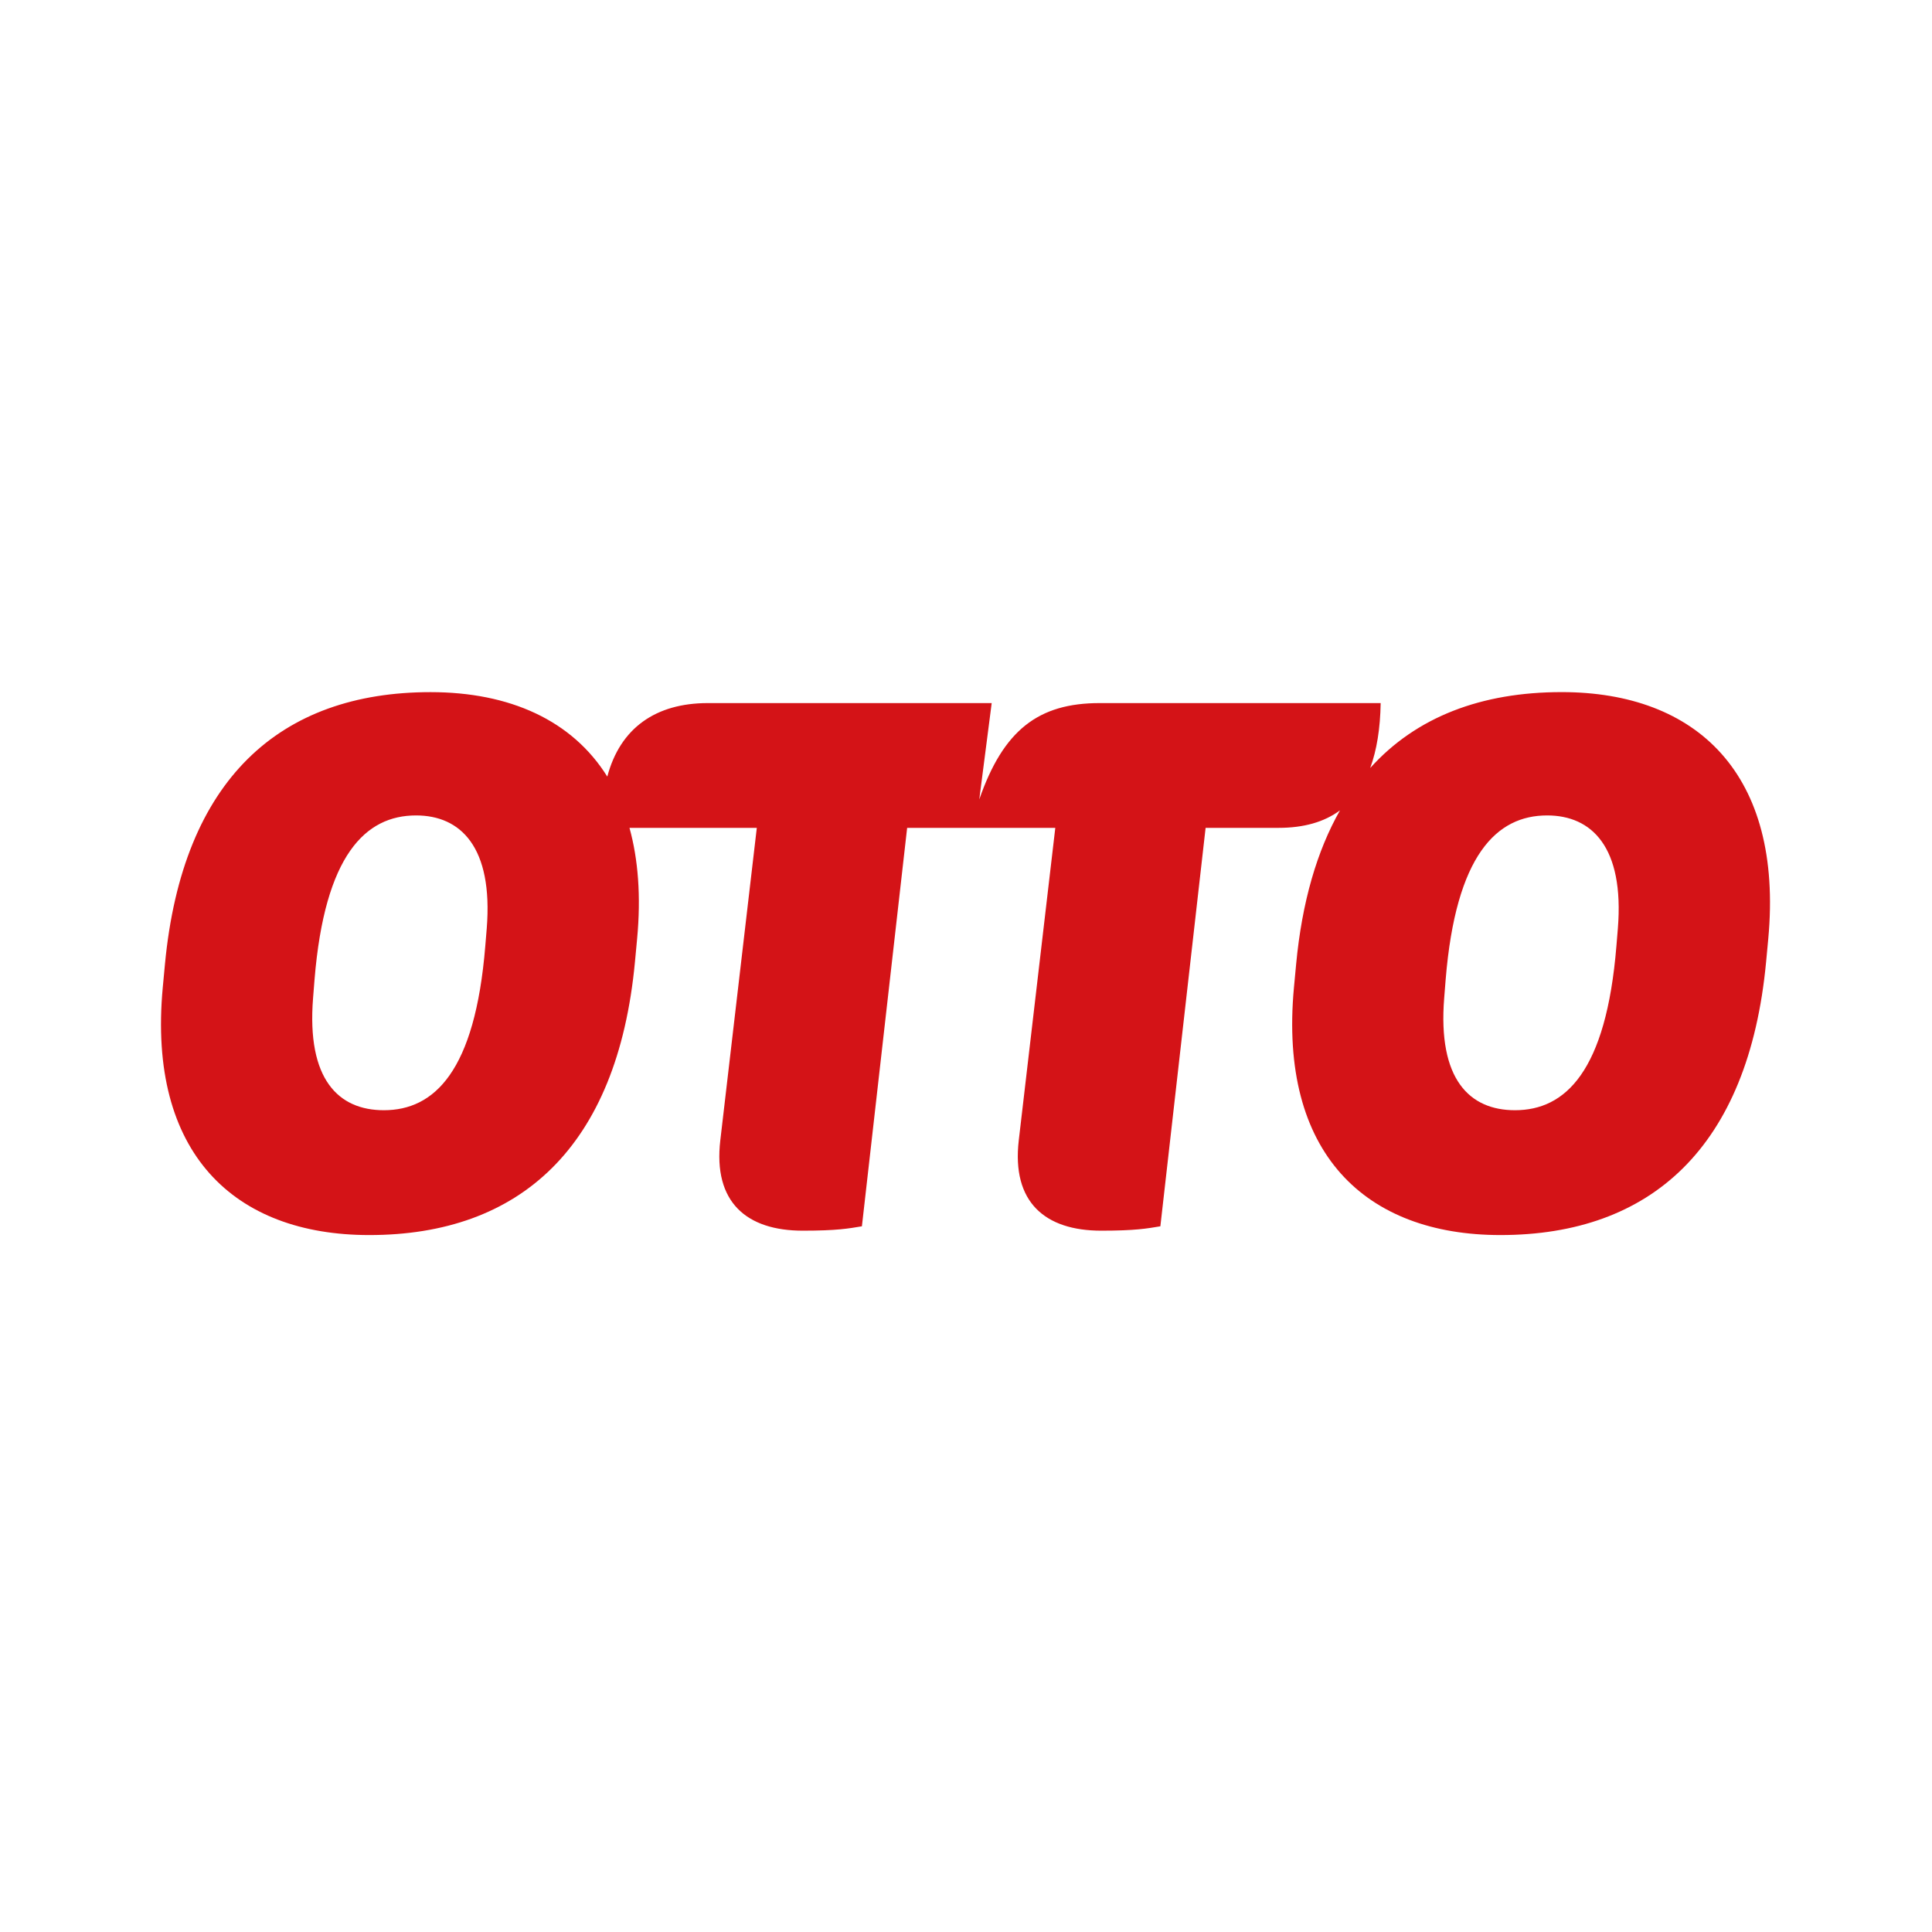 <svg xmlns="http://www.w3.org/2000/svg" xmlns:xlink="http://www.w3.org/1999/xlink" id="OTTO" x="0px" y="0px" viewBox="0 0 600 600" style="enable-background:new 0 0 600 600;" xml:space="preserve"> <style type="text/css"> .st0{fill:#D41317;} </style> <path class="st0" d="M484.99,214.94c-24.9,0-45.15,7.67-59.46,23.57c2.03-5.52,3.12-12.24,3.25-20.16h-87.26 c-19.04,0-29.92,8.38-37.4,29.92l3.86-29.92h-88.16c-16.14,0-27.22,7.72-31.22,22.83c-10.92-17.5-30.34-26.23-54.89-26.23 c-46.68,0-77.05,26.97-82.49,84.53l-0.68,7.25c-4.76,51.45,22.21,76.83,64.14,76.83c46.69,0,77.06-27.19,82.5-84.76l0.68-7.25 c1.23-13.2,0.33-24.67-2.37-34.45h39.54l-11.33,97c-2.27,19.26,8.16,28.1,25.61,28.1c10.66,0,14.28-0.68,18.36-1.36l14.05-123.74 h46.01l-11.34,97c-2.26,19.26,8.16,28.1,25.61,28.1c10.65,0,14.28-0.68,18.36-1.36l14.05-123.74h22.67c7.84,0,14.18-1.82,19.06-5.43 c-7.14,12.57-11.8,28.45-13.62,47.81l-0.68,7.25c-4.76,51.45,22.2,76.83,64.13,76.83c46.69,0,77.05-27.19,82.5-84.76l0.68-7.25 C553.89,240.32,526.91,214.94,484.99,214.94z M151.16,288.36l-0.45,5.44c-3.17,38.98-15.86,50.99-31.5,50.99 c-14.05,0-24.02-9.51-21.98-34.89l0.45-5.67c3.17-38.75,15.86-50.99,31.51-50.99C143,253.23,153.19,262.98,151.16,288.36z M502.44,288.36l-0.45,5.44c-3.17,38.98-15.86,50.99-31.5,50.99c-14.05,0-24.03-9.51-21.98-34.89l0.45-5.67 c3.17-38.75,15.86-50.99,31.5-50.99C494.28,253.23,504.48,262.98,502.44,288.36z"></path> </svg>